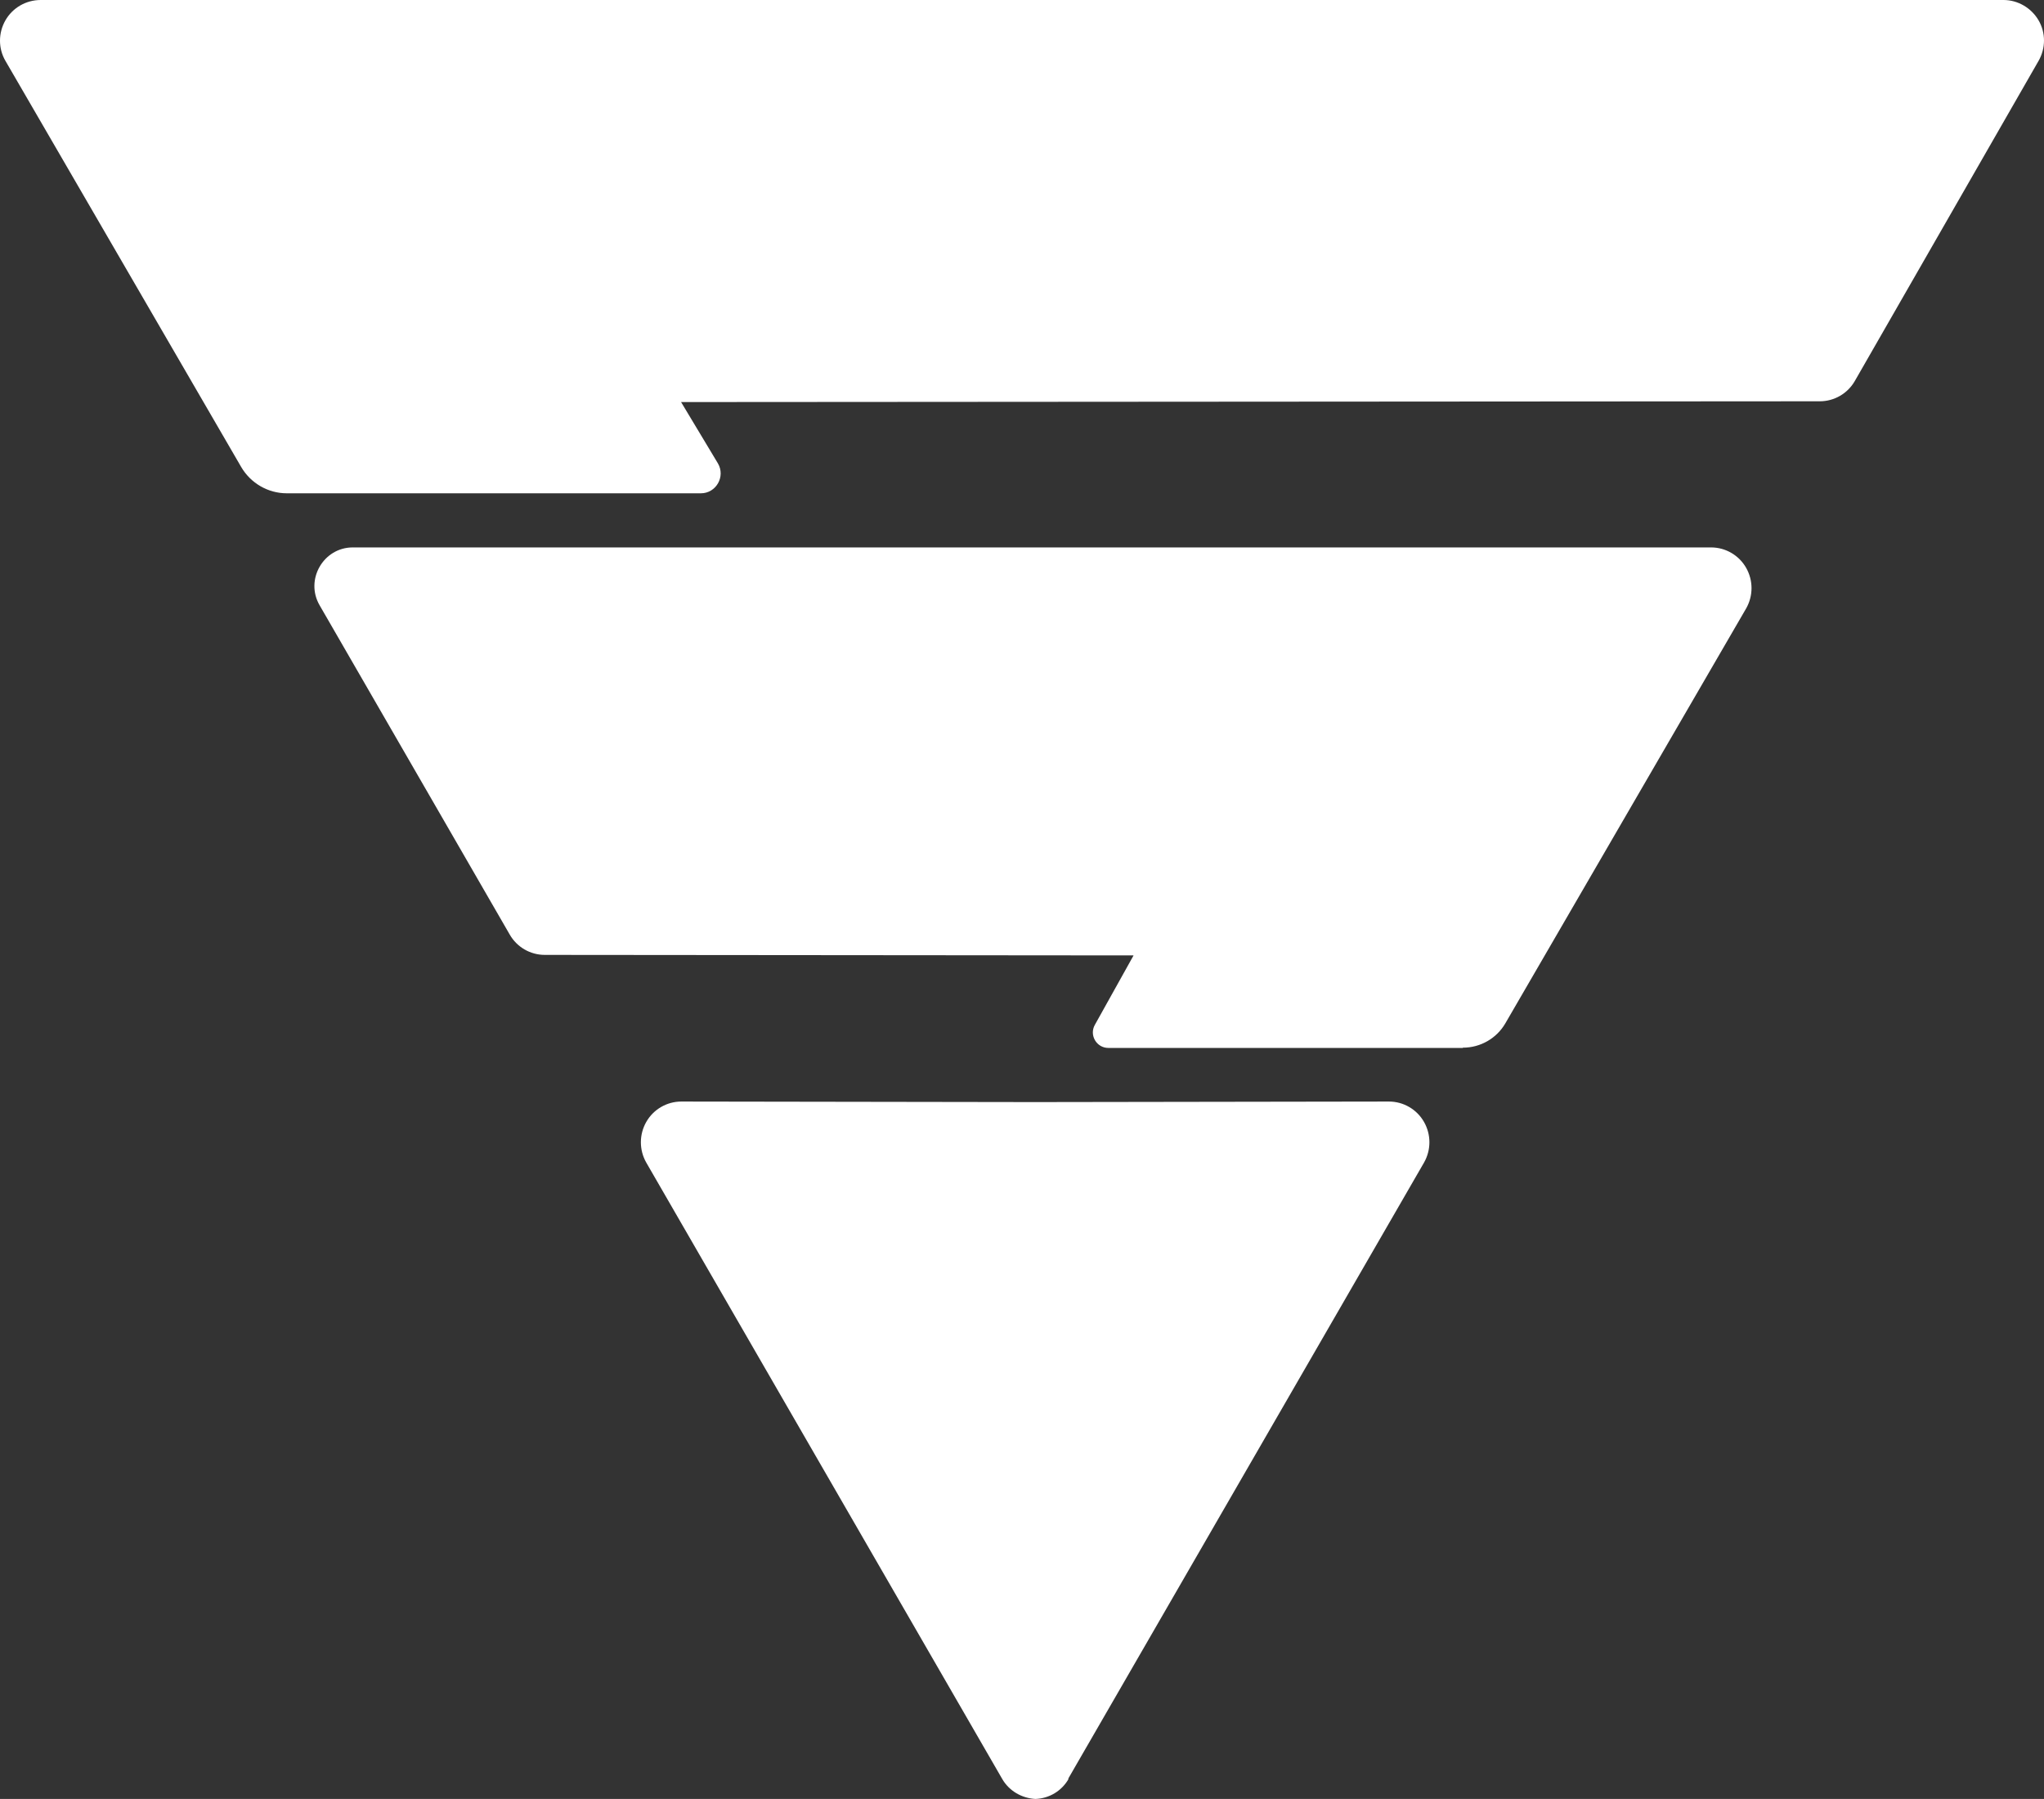 <?xml version="1.0" encoding="UTF-8"?> <svg xmlns="http://www.w3.org/2000/svg" id="Layer_2" data-name="Layer 2" viewBox="0 0 79.32 69.8"><rect x="0" y="0" width="79.32" height="69.8" fill="#333333" stroke="none"/><defs><style> .cls-1 { fill: #fff; stroke-width: 0px; } </style></defs><g id="Layer_2_copy" data-name="Layer 2 copy"><g><path class="cls-1" d="m41.45,69.02l13.81-23.91c.28-.49.28-1.09,0-1.58-.28-.49-.8-.79-1.36-.79h0l-13.03.02h0s-.7,0-.7,0h-.7s0,0,0,0l-13.03-.02h0c-.56,0-1.08.3-1.36.79-.28.49-.28,1.09,0,1.58l13.81,23.91c.27.47.76.75,1.29.78.54-.02,1.02-.31,1.29-.78Z"></path><path class="cls-1" d="m56.77,40.65c.68,0,1.31-.36,1.65-.95l9.34-16.09c.28-.49.28-1.09,0-1.58-.28-.49-.8-.79-1.36-.79H13.69c-1.14,0-1.86,1.25-1.29,2.24l7.38,12.78c.28.49.8.79,1.36.79l22.85.02-1.5,2.69c-.23.4.06.9.52.9h13.75Z"></path><path class="cls-1" d="m27.86,17.98l-1.43-2.38,44.19-.03c.56,0,1.08-.3,1.36-.79l7.13-12.42c.28-.49.28-1.09,0-1.57s-.8-.79-1.36-.79H1.58C1.01,0,.49.3.21.79S-.07,1.88.21,2.36l9.15,15.76c.37.63,1.04,1.02,1.77,1.02h16.07c.59,0,.96-.65.66-1.16Z"></path></g></g></svg> 